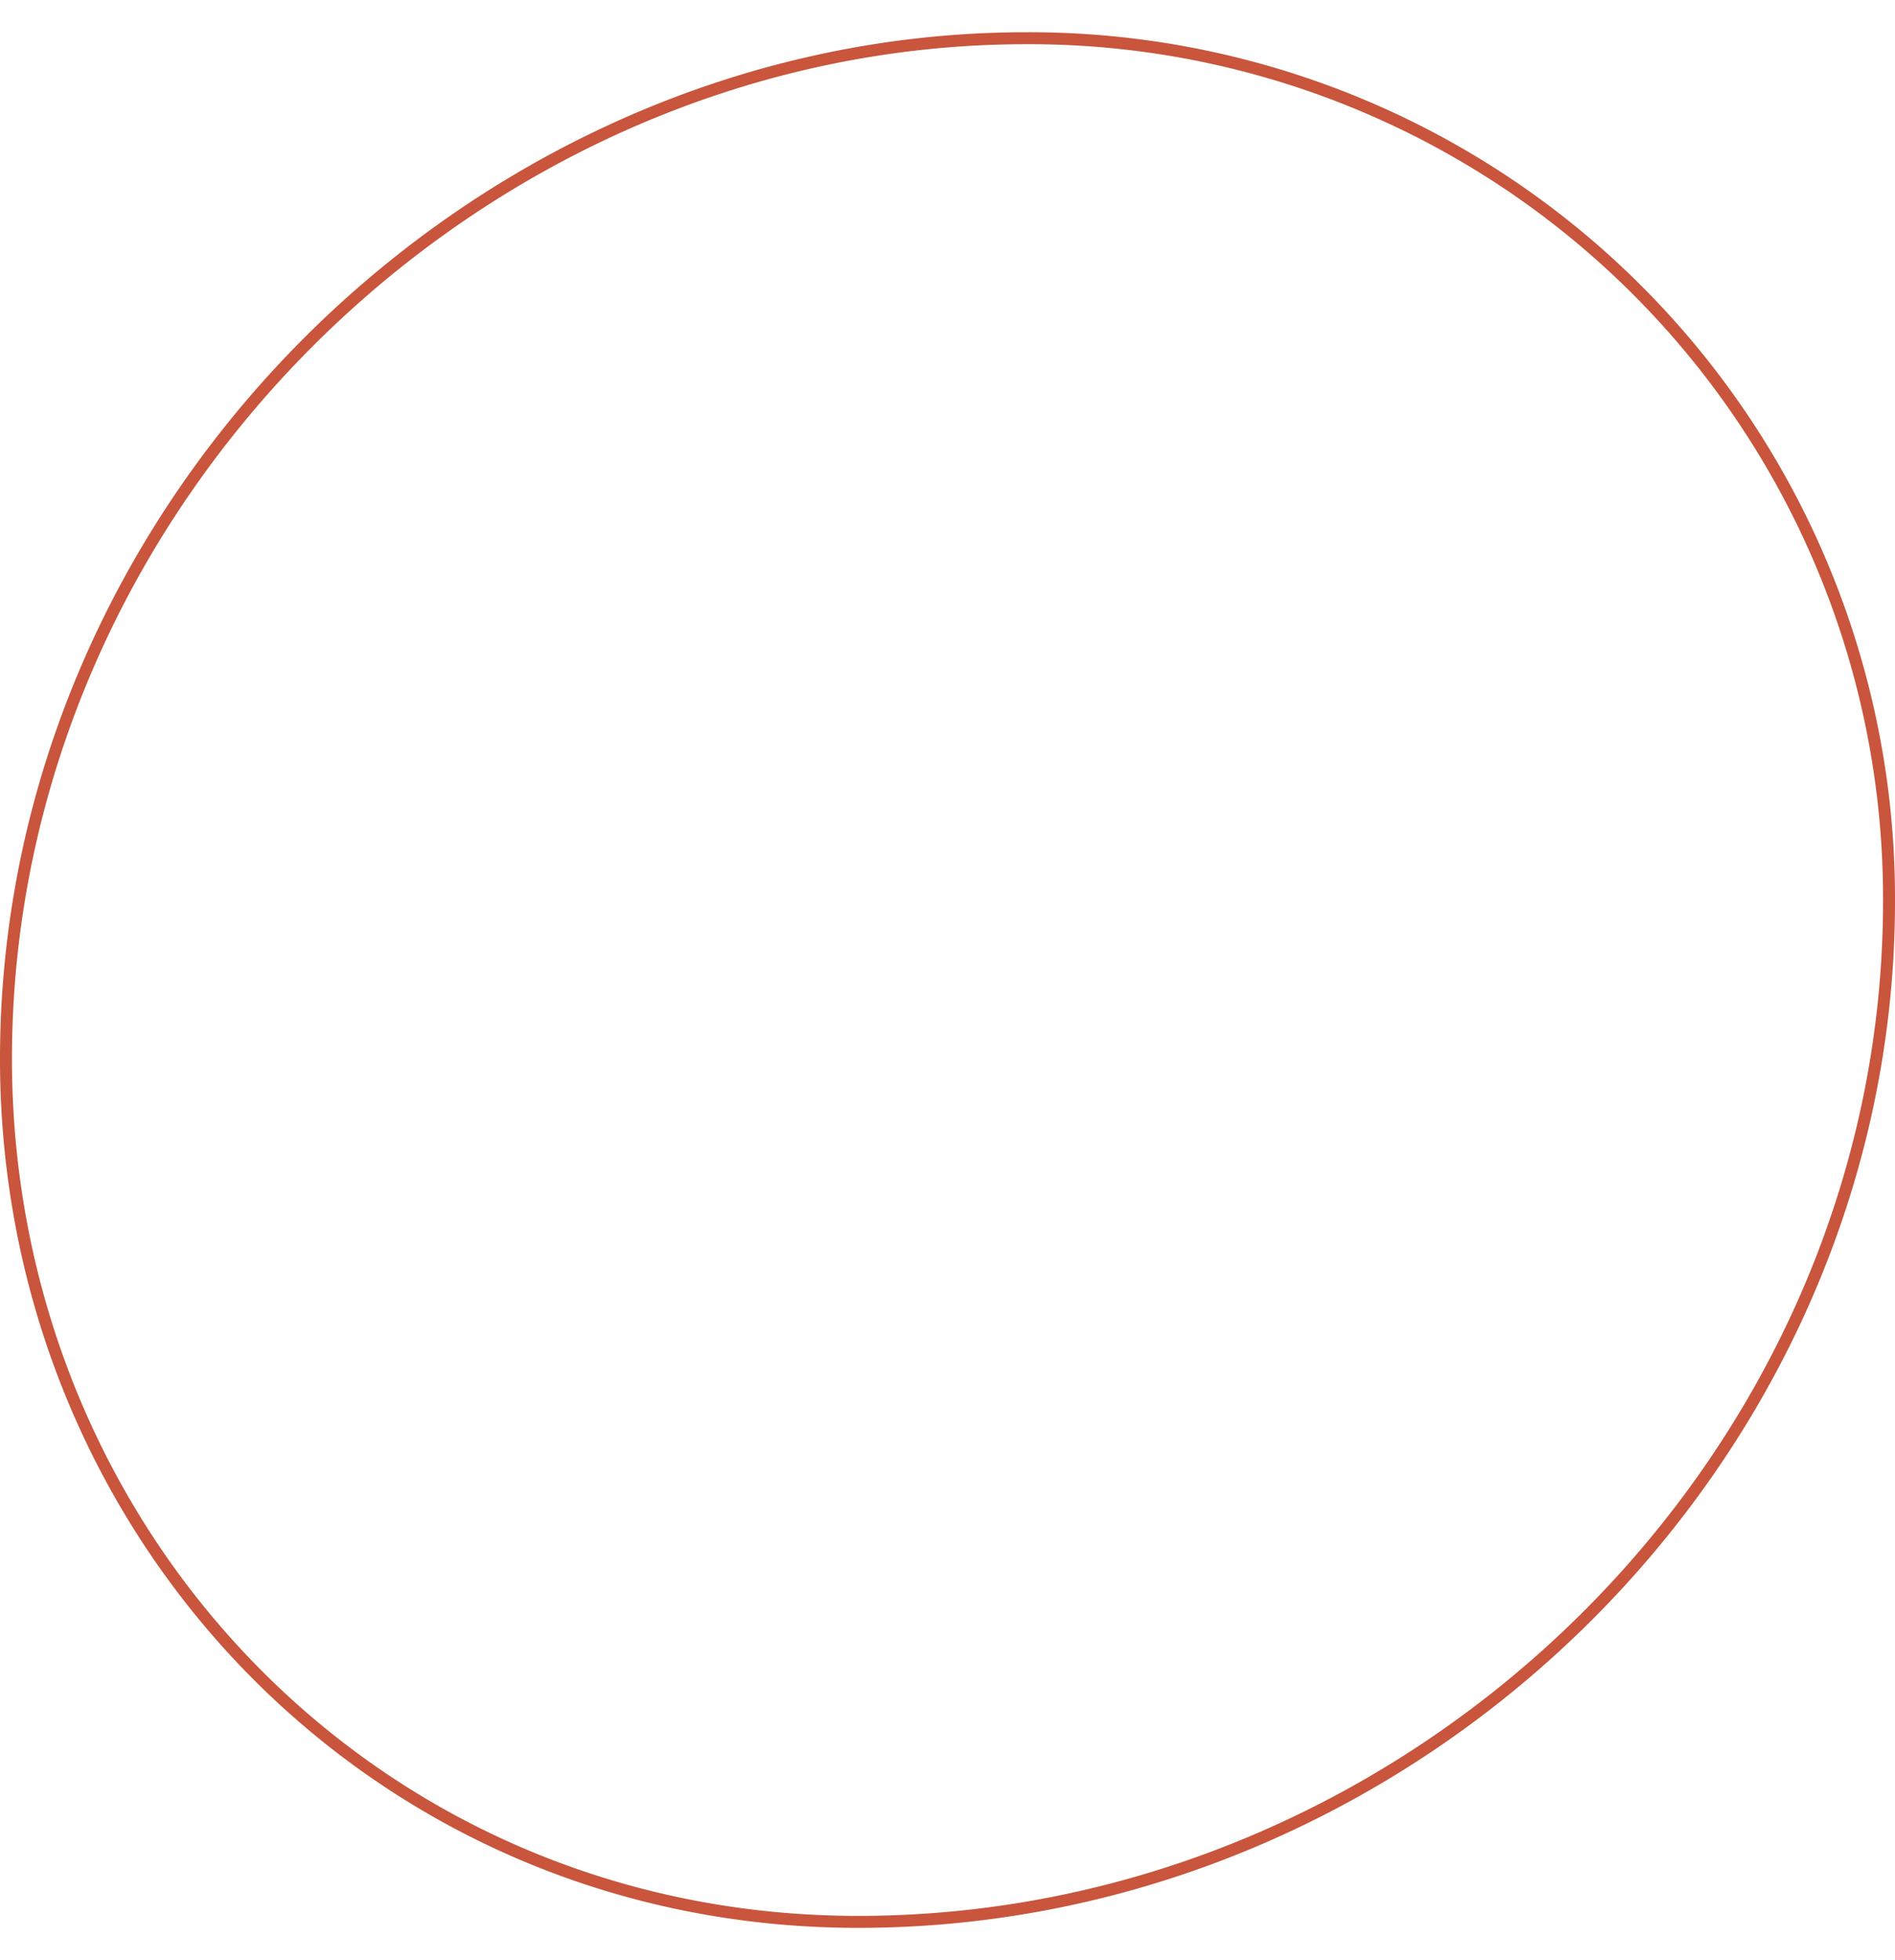 <svg id="Ebene_1" data-name="Ebene 1" xmlns="http://www.w3.org/2000/svg" viewBox="0 0 237.6 245.69">
  <defs>
    <style>
      .cls-1 {
        fill: none;
        stroke: #c8553c;
        stroke-width: 1.5px;
      }
    </style>
  </defs>
  <path class="cls-1" d="M107.59,240.9c69.91,0,129.26-58,129.26-127.95A107.8,107.8,0,0,0,128.69,4.79C60.11,4.79.75,62.83.75,132.74.75,192.09,46.92,240.9,107.59,240.9Z"/>
</svg>
